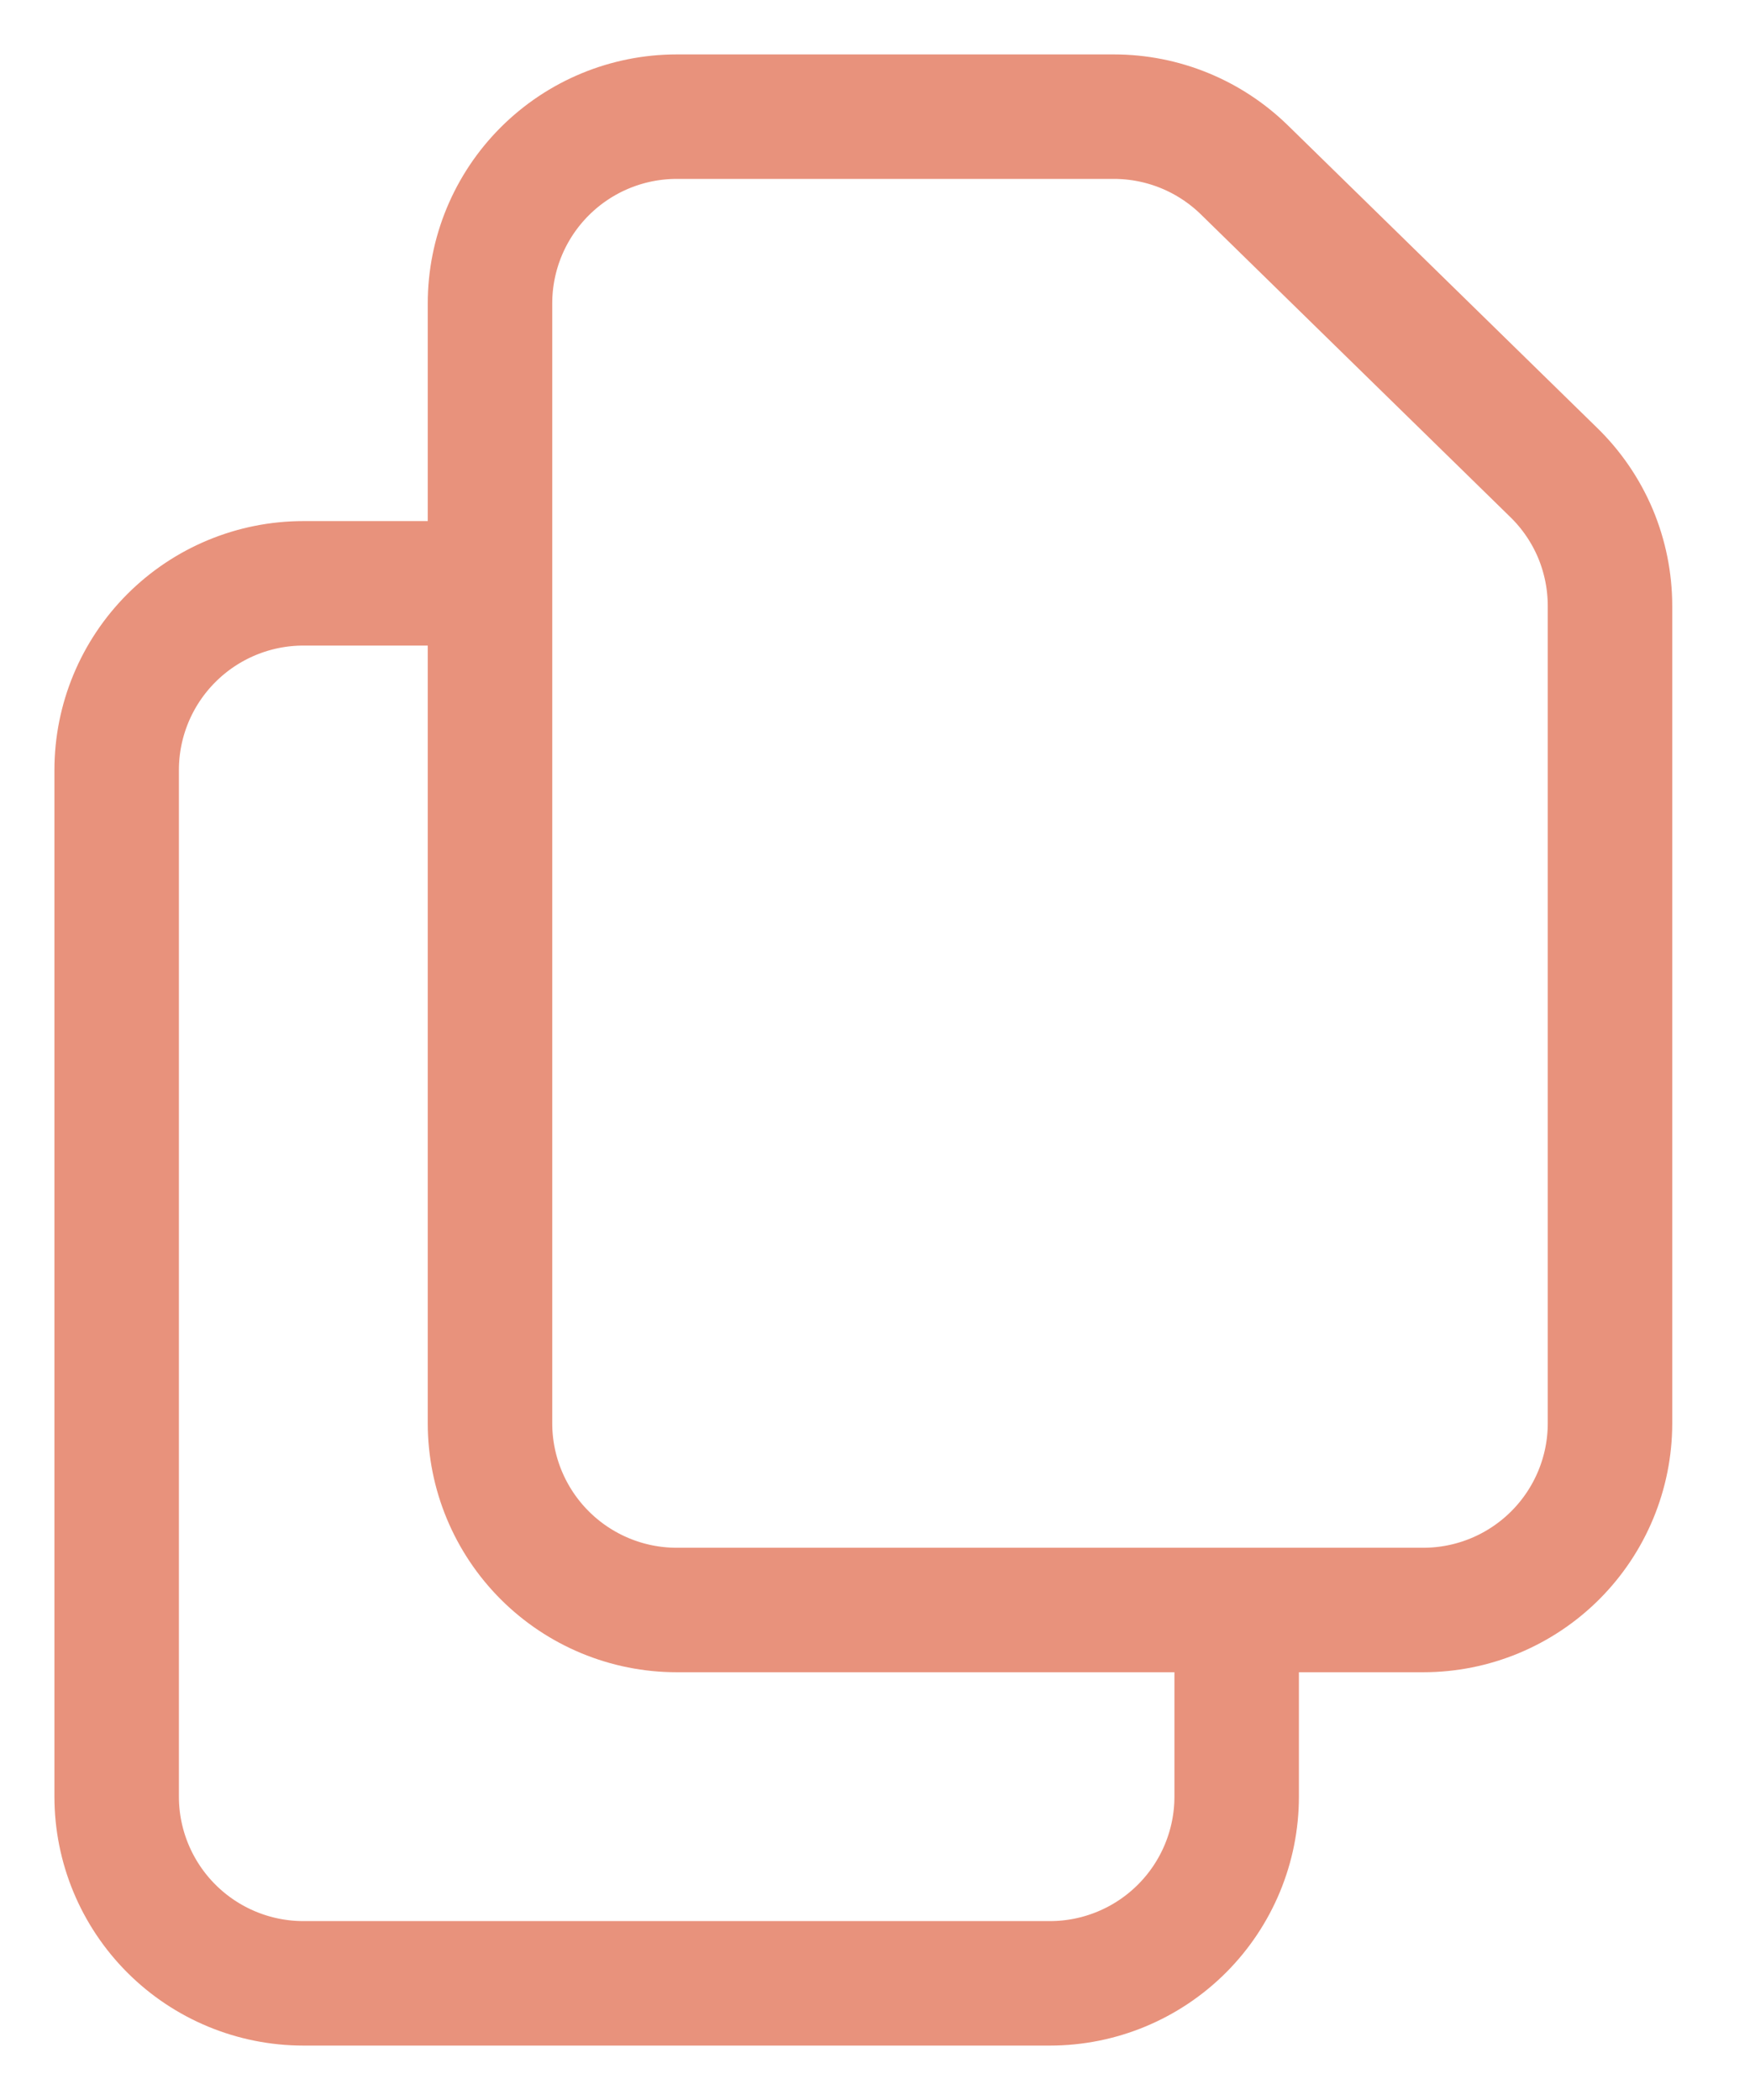 <svg width="15" height="18" viewBox="0 0 15 18" fill="none" xmlns="http://www.w3.org/2000/svg">
<path d="M10.6 13.8V15.4C10.6 15.824 10.431 16.231 10.131 16.531C9.831 16.831 9.424 17 9 17H2.6C2.176 17 1.769 16.831 1.469 16.531C1.169 16.231 1 15.824 1 15.4V6.6C1 6.176 1.169 5.769 1.469 5.469C1.769 5.169 2.176 5 2.6 5H4.2M4.2 2.6V12.2C4.2 12.624 4.369 13.031 4.669 13.331C4.969 13.631 5.376 13.8 5.8 13.8H12.2C12.624 13.8 13.031 13.631 13.331 13.331C13.631 13.031 13.8 12.624 13.8 12.2V5.194C13.8 4.98 13.757 4.769 13.675 4.573C13.592 4.377 13.471 4.199 13.318 4.05L10.666 1.456C10.367 1.164 9.966 1 9.548 1H5.8C5.376 1 4.969 1.169 4.669 1.469C4.369 1.769 4.2 2.176 4.2 2.6Z" stroke="#E8927C" stroke-width="1.067" stroke-linecap="round" stroke-linejoin="round"/>
</svg>
